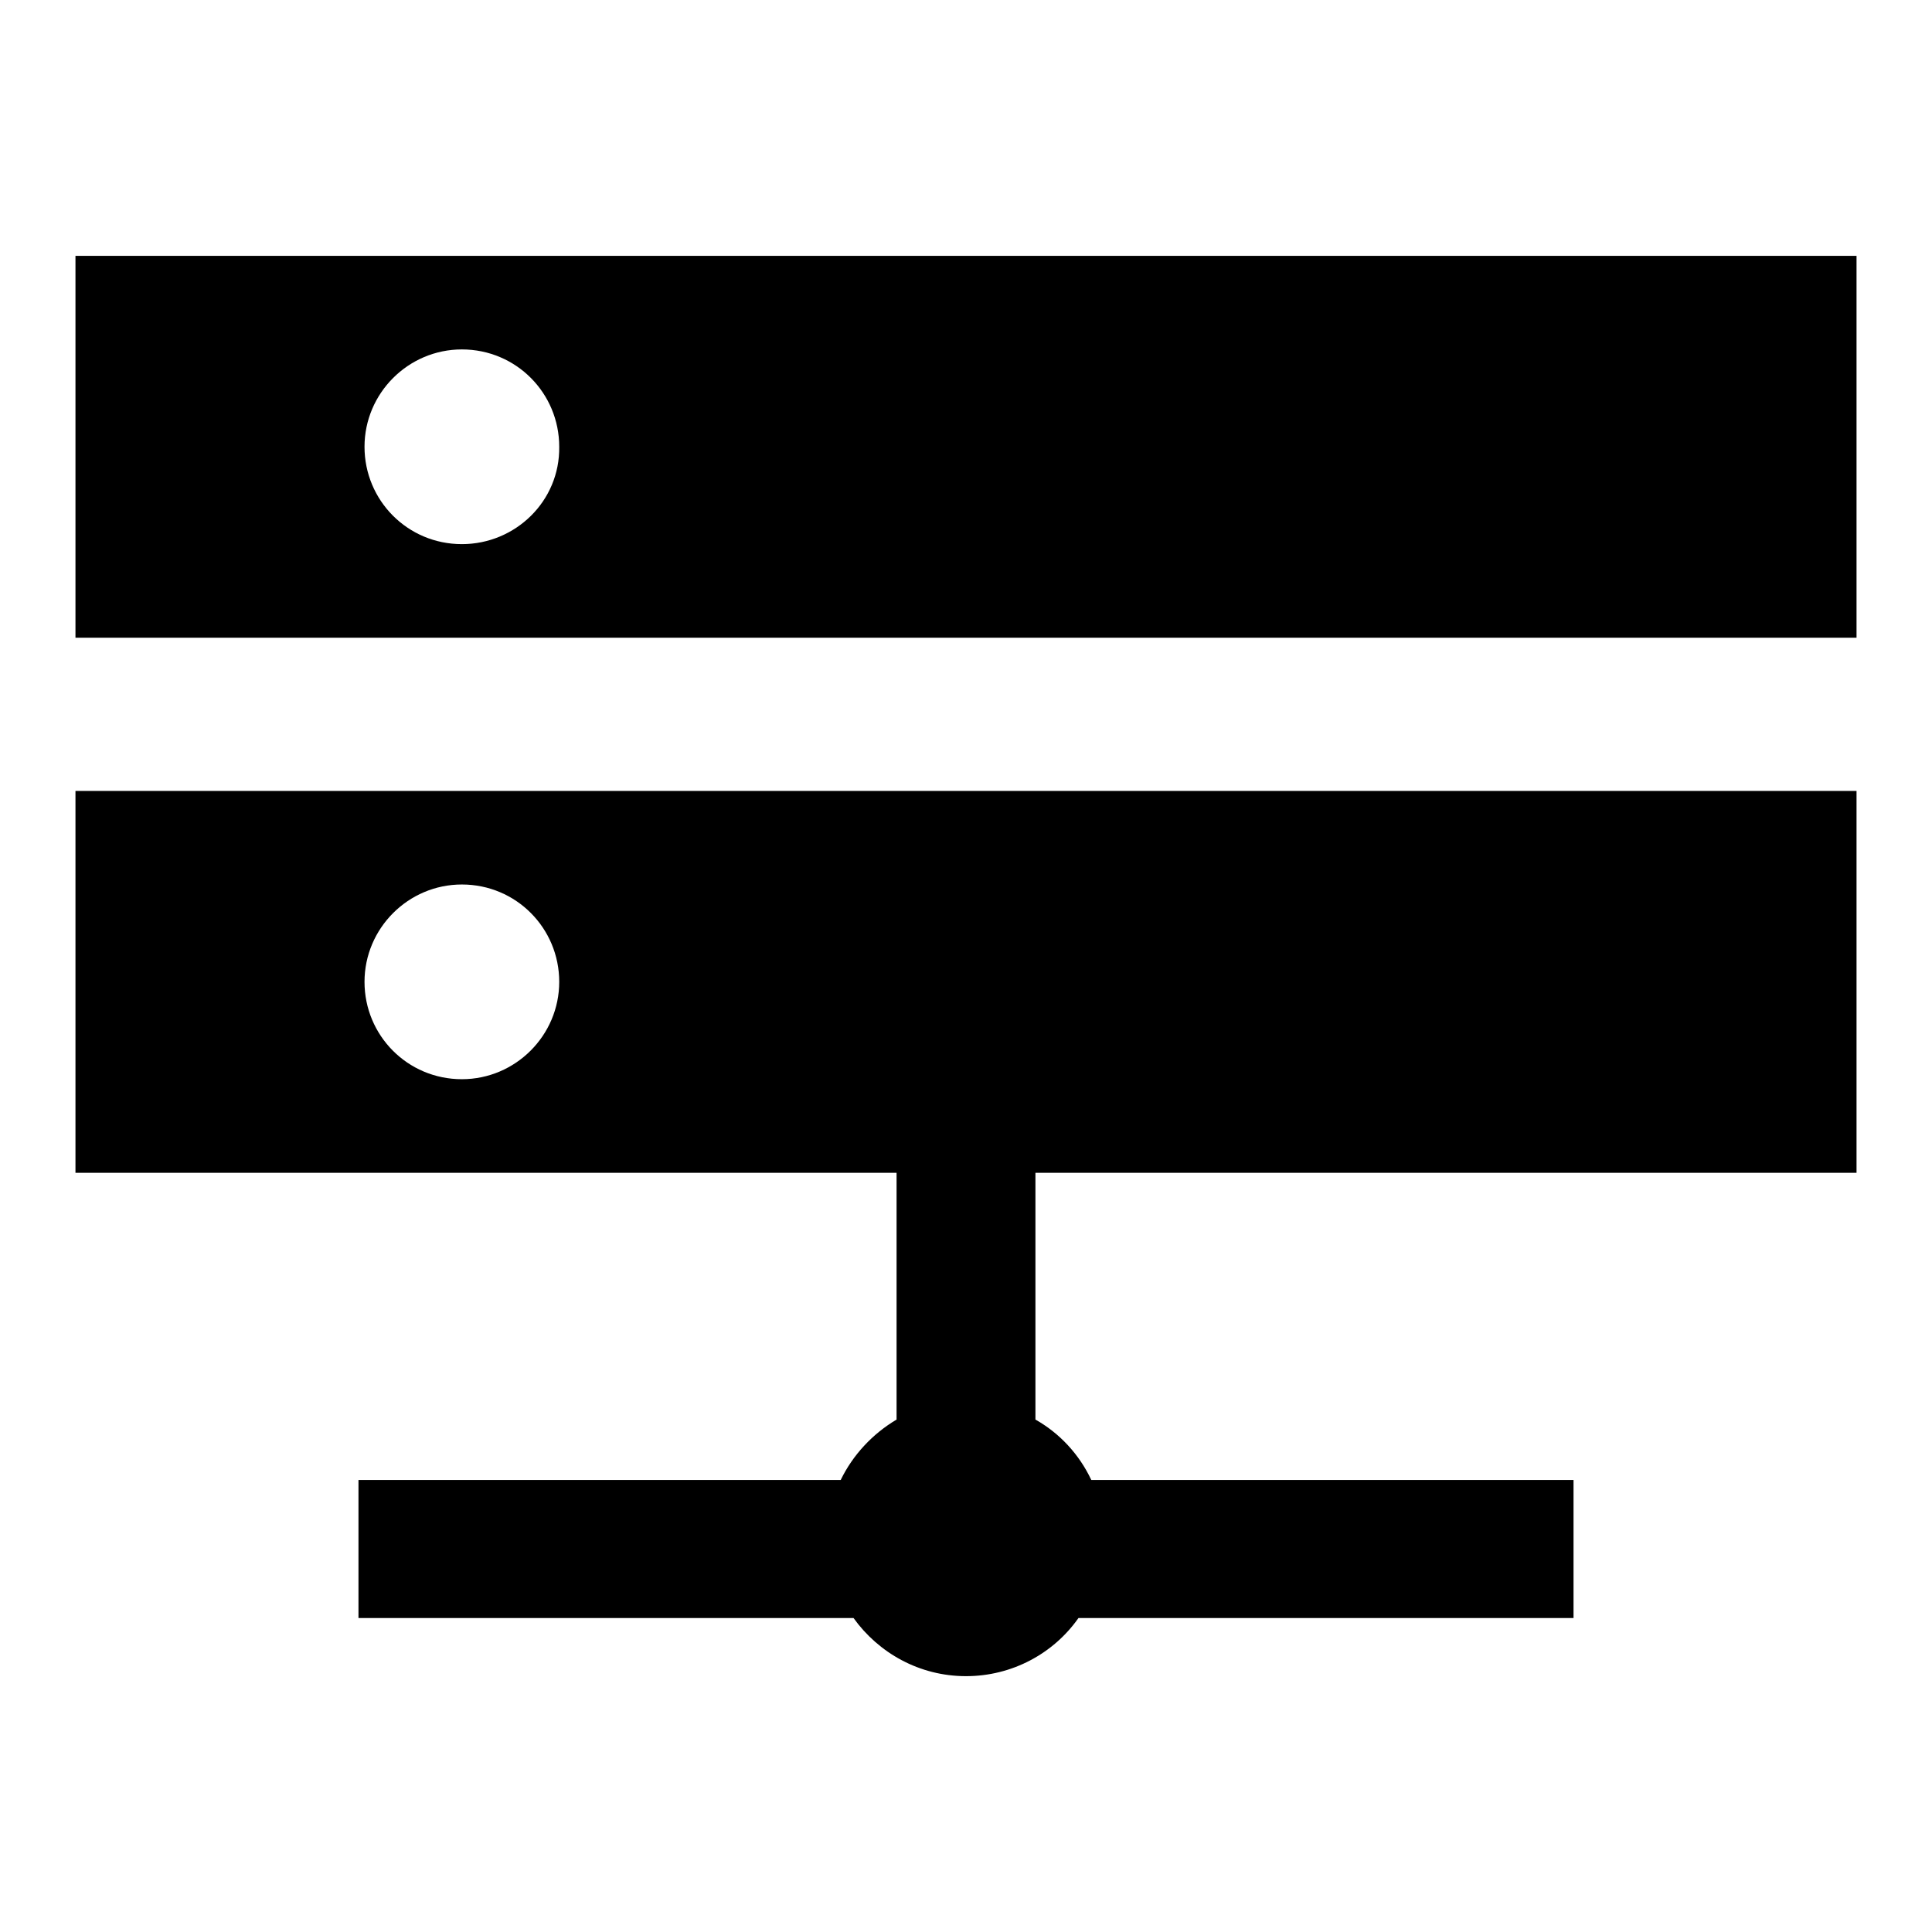 <?xml version="1.0" encoding="utf-8"?>
<!-- Svg Vector Icons : http://www.onlinewebfonts.com/icon -->
<!DOCTYPE svg PUBLIC "-//W3C//DTD SVG 1.1//EN" "http://www.w3.org/Graphics/SVG/1.1/DTD/svg11.dtd">
<svg version="1.1" xmlns="http://www.w3.org/2000/svg" xmlns:xlink="http://www.w3.org/1999/xlink" x="0px" y="0px" viewBox="0 0 256 256" enable-background="new 0 0 256 256" xml:space="preserve">
<g><g><path fill="#000000" d="M10,33.9v50.6h236V33.9H10L10,33.9z M61.2,72.1c-7.2,0-12.9-5.8-12.9-12.9c0-7.1,5.8-12.9,12.9-12.9c7.2,0,12.9,5.8,12.9,12.9C74.2,66.4,68.3,72.1,61.2,72.1L61.2,72.1z M10,155.4h108.8v32.7c-3.2,1.9-5.8,4.7-7.4,8H47.5v18.3h65.6c3.3,4.6,8.7,7.7,14.9,7.7c6.1,0,11.6-3,14.9-7.7h65.6v-18.3h-63.9c-1.6-3.4-4.2-6.2-7.4-8v-32.7H246v-50.6H10V155.4L10,155.4z M61.2,117.2c7.2,0,12.9,5.8,12.9,12.9c0,7.1-5.8,12.9-12.9,12.9c-7.2,0-12.9-5.8-12.9-12.9C48.3,123,54.1,117.2,61.2,117.2L61.2,117.2z"/></g></g>
</svg>
